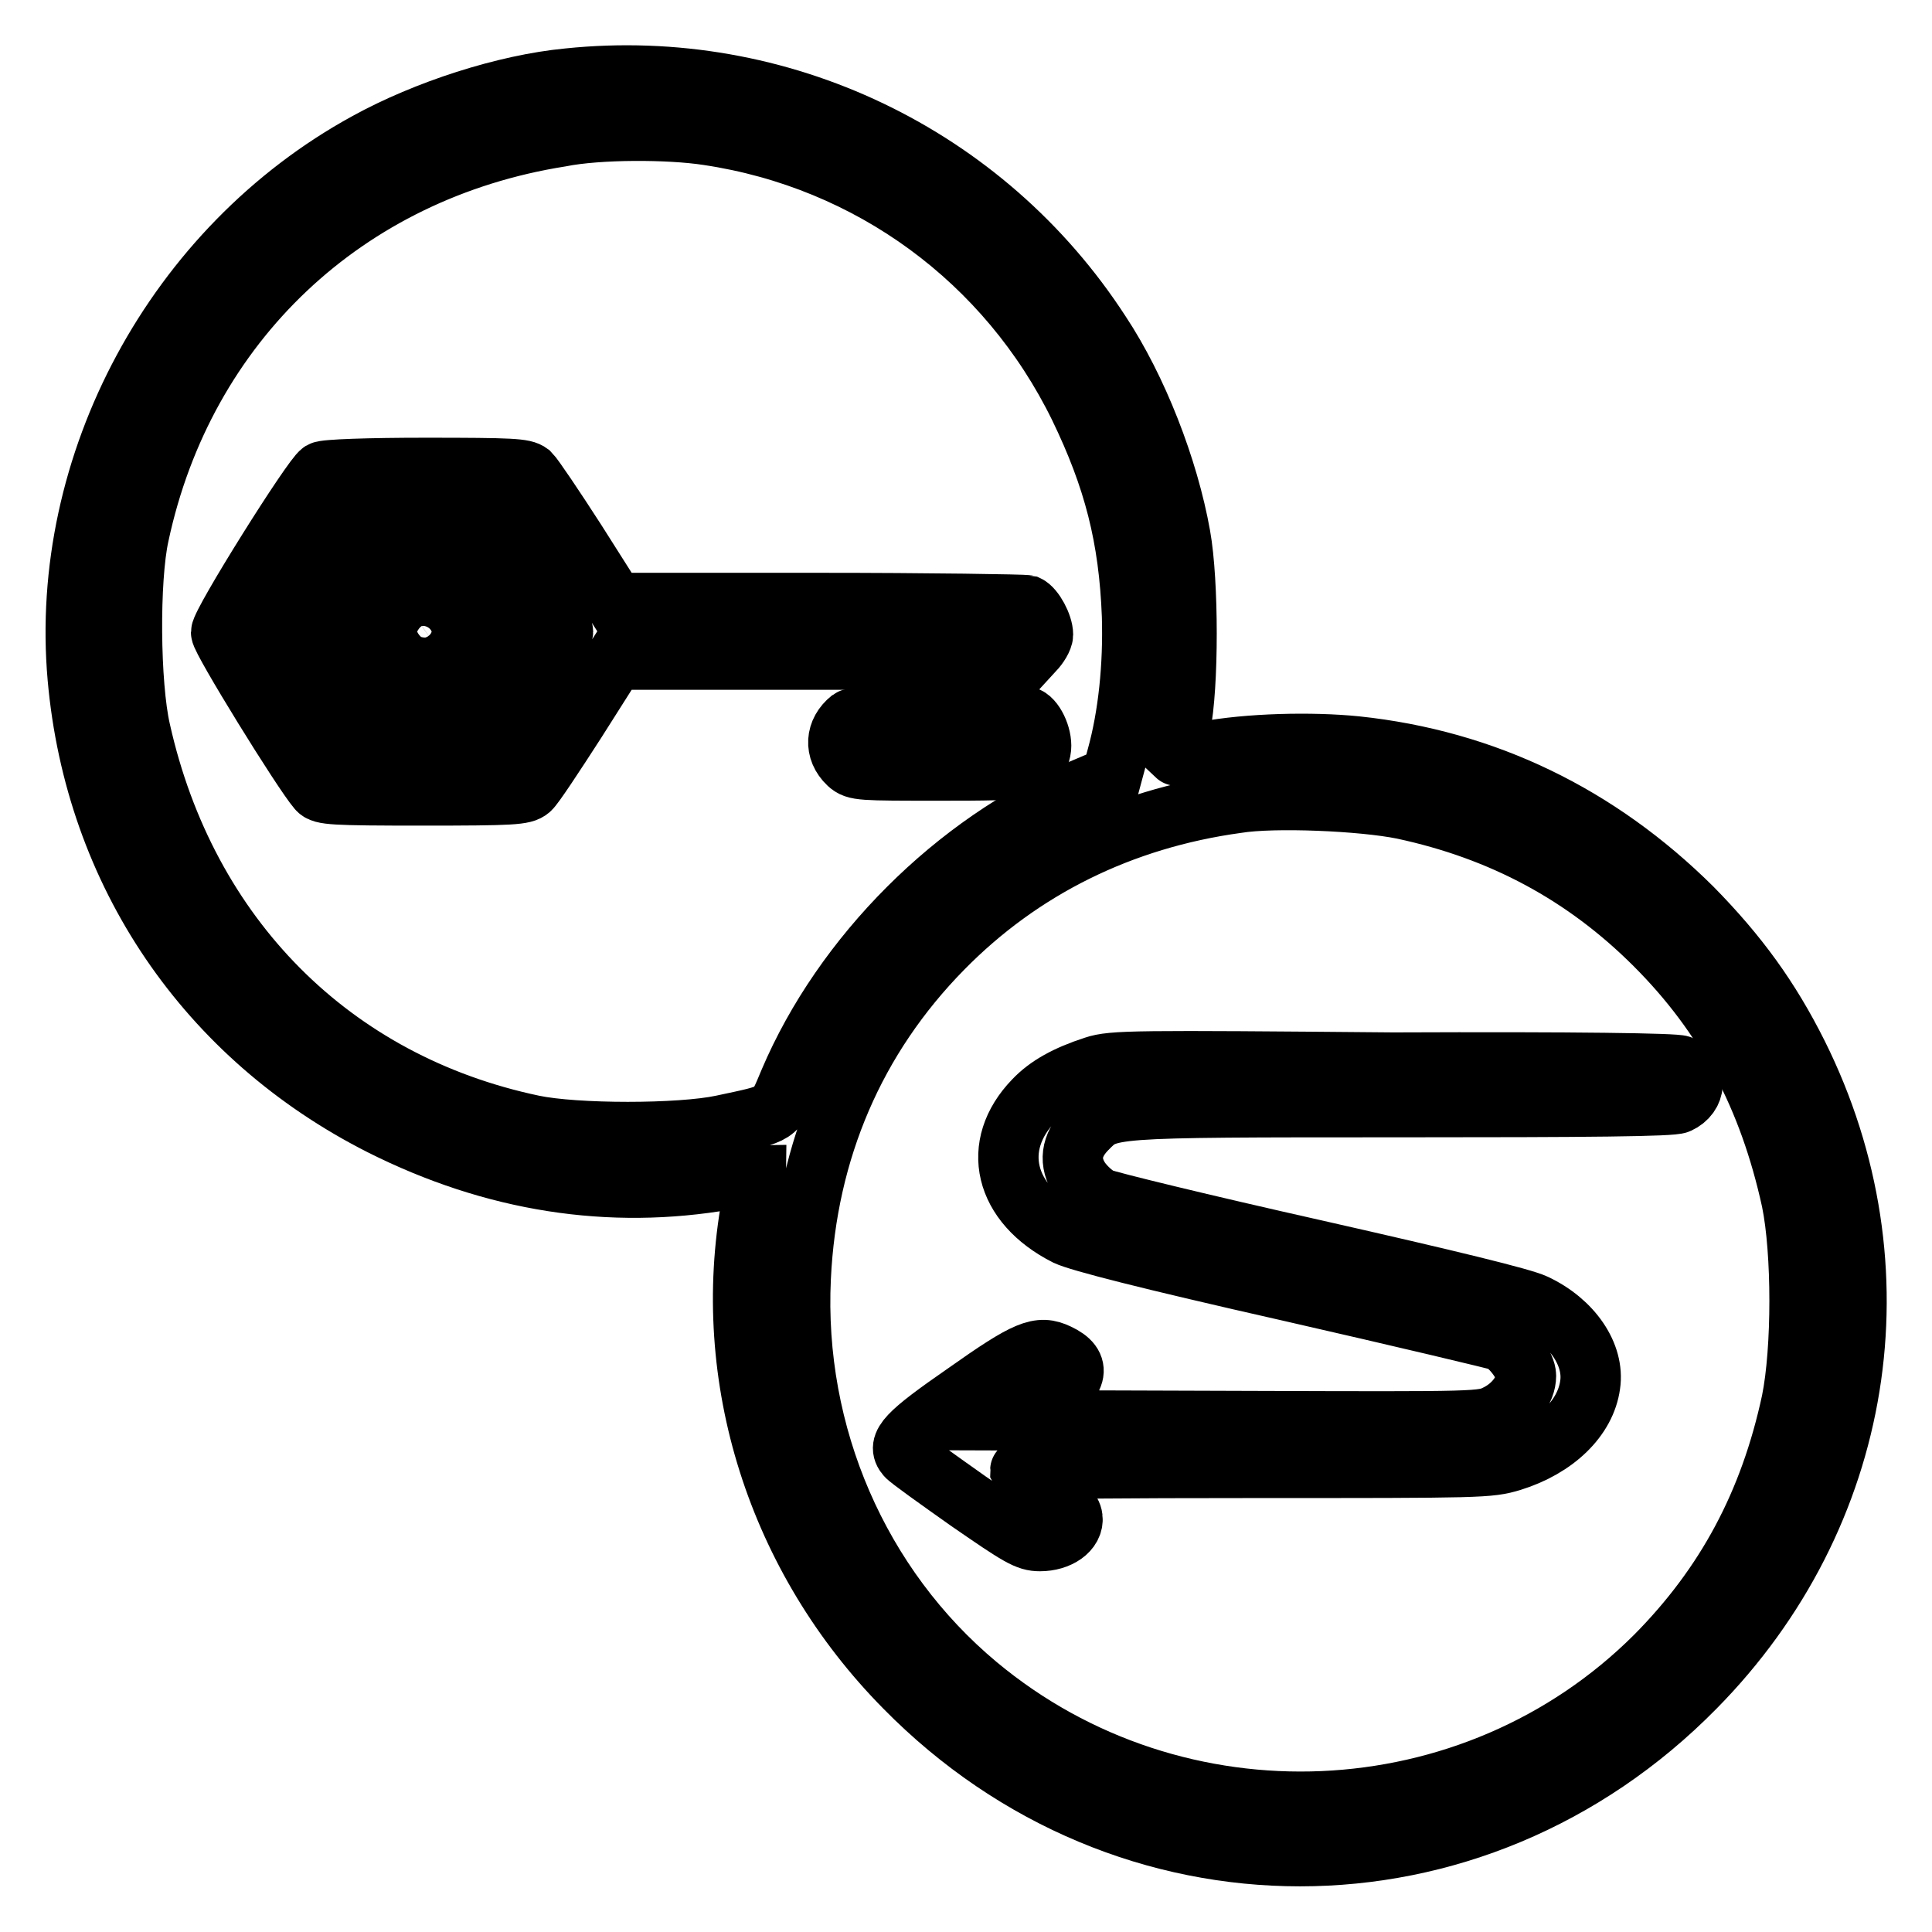 <?xml version="1.0" encoding="utf-8"?>
<!-- Svg Vector Icons : http://www.onlinewebfonts.com/icon -->
<!DOCTYPE svg PUBLIC "-//W3C//DTD SVG 1.1//EN" "http://www.w3.org/Graphics/SVG/1.1/DTD/svg11.dtd">
<svg version="1.1" xmlns="http://www.w3.org/2000/svg" xmlns:xlink="http://www.w3.org/1999/xlink" x="0px" y="0px" viewBox="0 0 256 256" enable-background="new 0 0 256 256" xml:space="preserve">
<g><g><g><path stroke-width="8" fill-opacity="0" stroke="#000000"  d="M75.3,10.4c-8.4,0.8-18.9,4.2-26.7,8.5C23.2,32.8,7.8,61.5,10.3,89.8c2.3,25.9,17.1,47.6,40.2,59.3c14.9,7.5,30.3,9.9,45.8,7.2c2.1-0.4,3.8-0.6,3.9-0.6c0,0.1-0.2,1.8-0.6,3.8c-4.2,23.1,3.4,47,20.3,64.1c29.3,29.8,75.4,29.8,104.7,0c22.4-22.7,27.7-55.6,13.6-83.9c-3.7-7.4-7.9-13.2-14-19.4c-12.4-12.3-27.4-19.6-44.5-21.4c-5.9-0.6-14.3-0.4-20.1,0.7c-2,0.4-3.7,0.6-3.8,0.5c0,0,0.2-1.8,0.6-3.8c1.1-5.3,1.1-19.2,0-25.3c-1.6-9-5.7-19.5-10.6-26.9C130.5,20.5,103.3,7.5,75.3,10.4z M93.8,17.9c21.5,3.2,39.7,16.6,49.2,36c4.6,9.5,6.6,17.3,7,27.7c0.2,6.7-0.5,13.3-2,18.7l-0.7,2.6l-4,1.7c-16.7,7.1-31.6,22-38.7,38.7c-1.9,4.5-1.4,4.2-8.9,5.8c-5.6,1.2-19.4,1.2-25.1,0c-26.6-5.6-45.9-25-52-52.3c-1.4-6.1-1.5-20-0.2-25.9c6-28.1,27.4-48.3,55.9-52.8C79.3,17.1,88.6,17.1,93.8,17.9z M185.9,107.2c13.1,2.8,24.1,8.7,33.4,18c9.4,9.4,15.1,20.2,18.1,33.9c1.4,6.8,1.4,19.7,0,26.6c-2.9,13.5-8.7,24.3-18,33.7c-24.2,24.2-63.5,25.9-89.9,3.9c-15.7-13.1-24.4-33.2-23.4-54c0.8-16.9,7.2-31.8,18.8-43.6c10.4-10.6,23.7-17.2,39-19.3C168.8,105.6,180.5,106.1,185.9,107.2z"/><path stroke-width="8" fill-opacity="0" stroke="#000000"  d="M42.6,62.5c-1.2,0.7-13.3,20-13.3,21.3c0,1,10.8,18.5,12.8,20.8c0.6,0.7,1.9,0.8,13.9,0.8c12,0,13.4-0.1,14.2-0.8c0.5-0.4,3.2-4.5,6.1-9l5.2-8.2h27.2h27.2l1.1-1.2c0.6-0.6,1.2-1.6,1.2-2.1c0-1.3-1.2-3.5-2.1-3.9c-0.4-0.1-12.9-0.3-27.7-0.3H81.5l-5.2-8.2c-2.9-4.5-5.6-8.5-6.1-9C69.4,62.1,68,62,56.3,62C49,62,43,62.2,42.6,62.5z M70.3,76.2c2.4,3.7,4.3,7.1,4.3,7.5c0,0.4-1.9,3.8-4.3,7.5L66,98h-9.8h-9.7L42,91c-2.5-3.8-4.5-7.1-4.5-7.3c0-0.2,2-3.5,4.5-7.3l4.4-7h9.7h9.7L70.3,76.2z"/><path stroke-width="8" fill-opacity="0" stroke="#000000"  d="M53.3,73.7c-2.1,0.6-5.6,3.9-6.6,6.1c-1.1,2.4-1.1,5.5,0,7.8c1.5,3.4,6.2,6.7,9.5,6.7c4.8,0,10.4-5.7,10.4-10.6c0-5.1-5.8-10.8-10.7-10.6C55.4,73.2,54.2,73.4,53.3,73.7z M58.2,81.2c0.7,0.5,1,1.2,1,2.5s-0.3,2-1,2.5c-2.4,1.7-5,0.3-5-2.5c0-1.9,1.2-3.2,3-3.2C56.8,80.4,57.7,80.8,58.2,81.2z"/><path stroke-width="8" fill-opacity="0" stroke="#000000"  d="M112.7,95.3c-2,1.6-2.2,4.1-0.3,5.9c1,0.9,1.6,0.9,12.1,0.9c12.2,0,12.8-0.1,13.4-2.7c0.3-1.5-0.7-3.9-1.8-4.4C134.6,94.5,113.5,94.7,112.7,95.3z"/><path stroke-width="8" fill-opacity="0" stroke="#000000"  d="M145,141.3c-3.7,1.2-6.2,2.6-8,4.5c-5.8,6-4,13.7,4.3,17.9c1.7,0.8,10.6,3.1,29.6,7.4c14.9,3.4,27.5,6.4,28,6.6c1.5,0.8,3.3,3.3,3.3,4.6c0,1.9-1.6,4-3.8,5.1c-2,1-2.2,1-32.7,0.9l-30.6-0.1l3.3-2.3c4.5-3,5-5,1.8-6.5c-2.5-1.2-4.1-0.6-12.3,5.2c-7.8,5.4-9.1,6.8-7.8,8.3c0.3,0.4,4.1,3.1,8.2,6c6.8,4.7,7.8,5.3,9.5,5.3c2.5,0,4.5-1.4,4.3-3.1c-0.1-0.9-1-1.8-3.5-3.6c-1.8-1.2-3.3-2.5-3.4-2.7c0-0.2,14-0.3,31-0.3c30.2,0,31.1,0,34.1-0.9c5.8-1.8,9.8-5.7,10.4-10.1c0.6-4-2.4-8.4-7.3-10.7c-1.7-0.8-11.1-3.1-29.2-7.2c-14.7-3.3-27.4-6.4-28.3-6.8c-0.9-0.4-2.1-1.5-2.8-2.5c-1.5-2.3-1.2-4.5,0.8-6.6c3-3,1.8-3,41.5-3c25.3,0,36.2-0.1,37-0.5c2.4-1.1,2.5-3.9,0.3-5c-0.6-0.3-13.6-0.5-38.1-0.4C150.4,140.5,147.4,140.5,145,141.3z"/></g></g></g>
</svg>